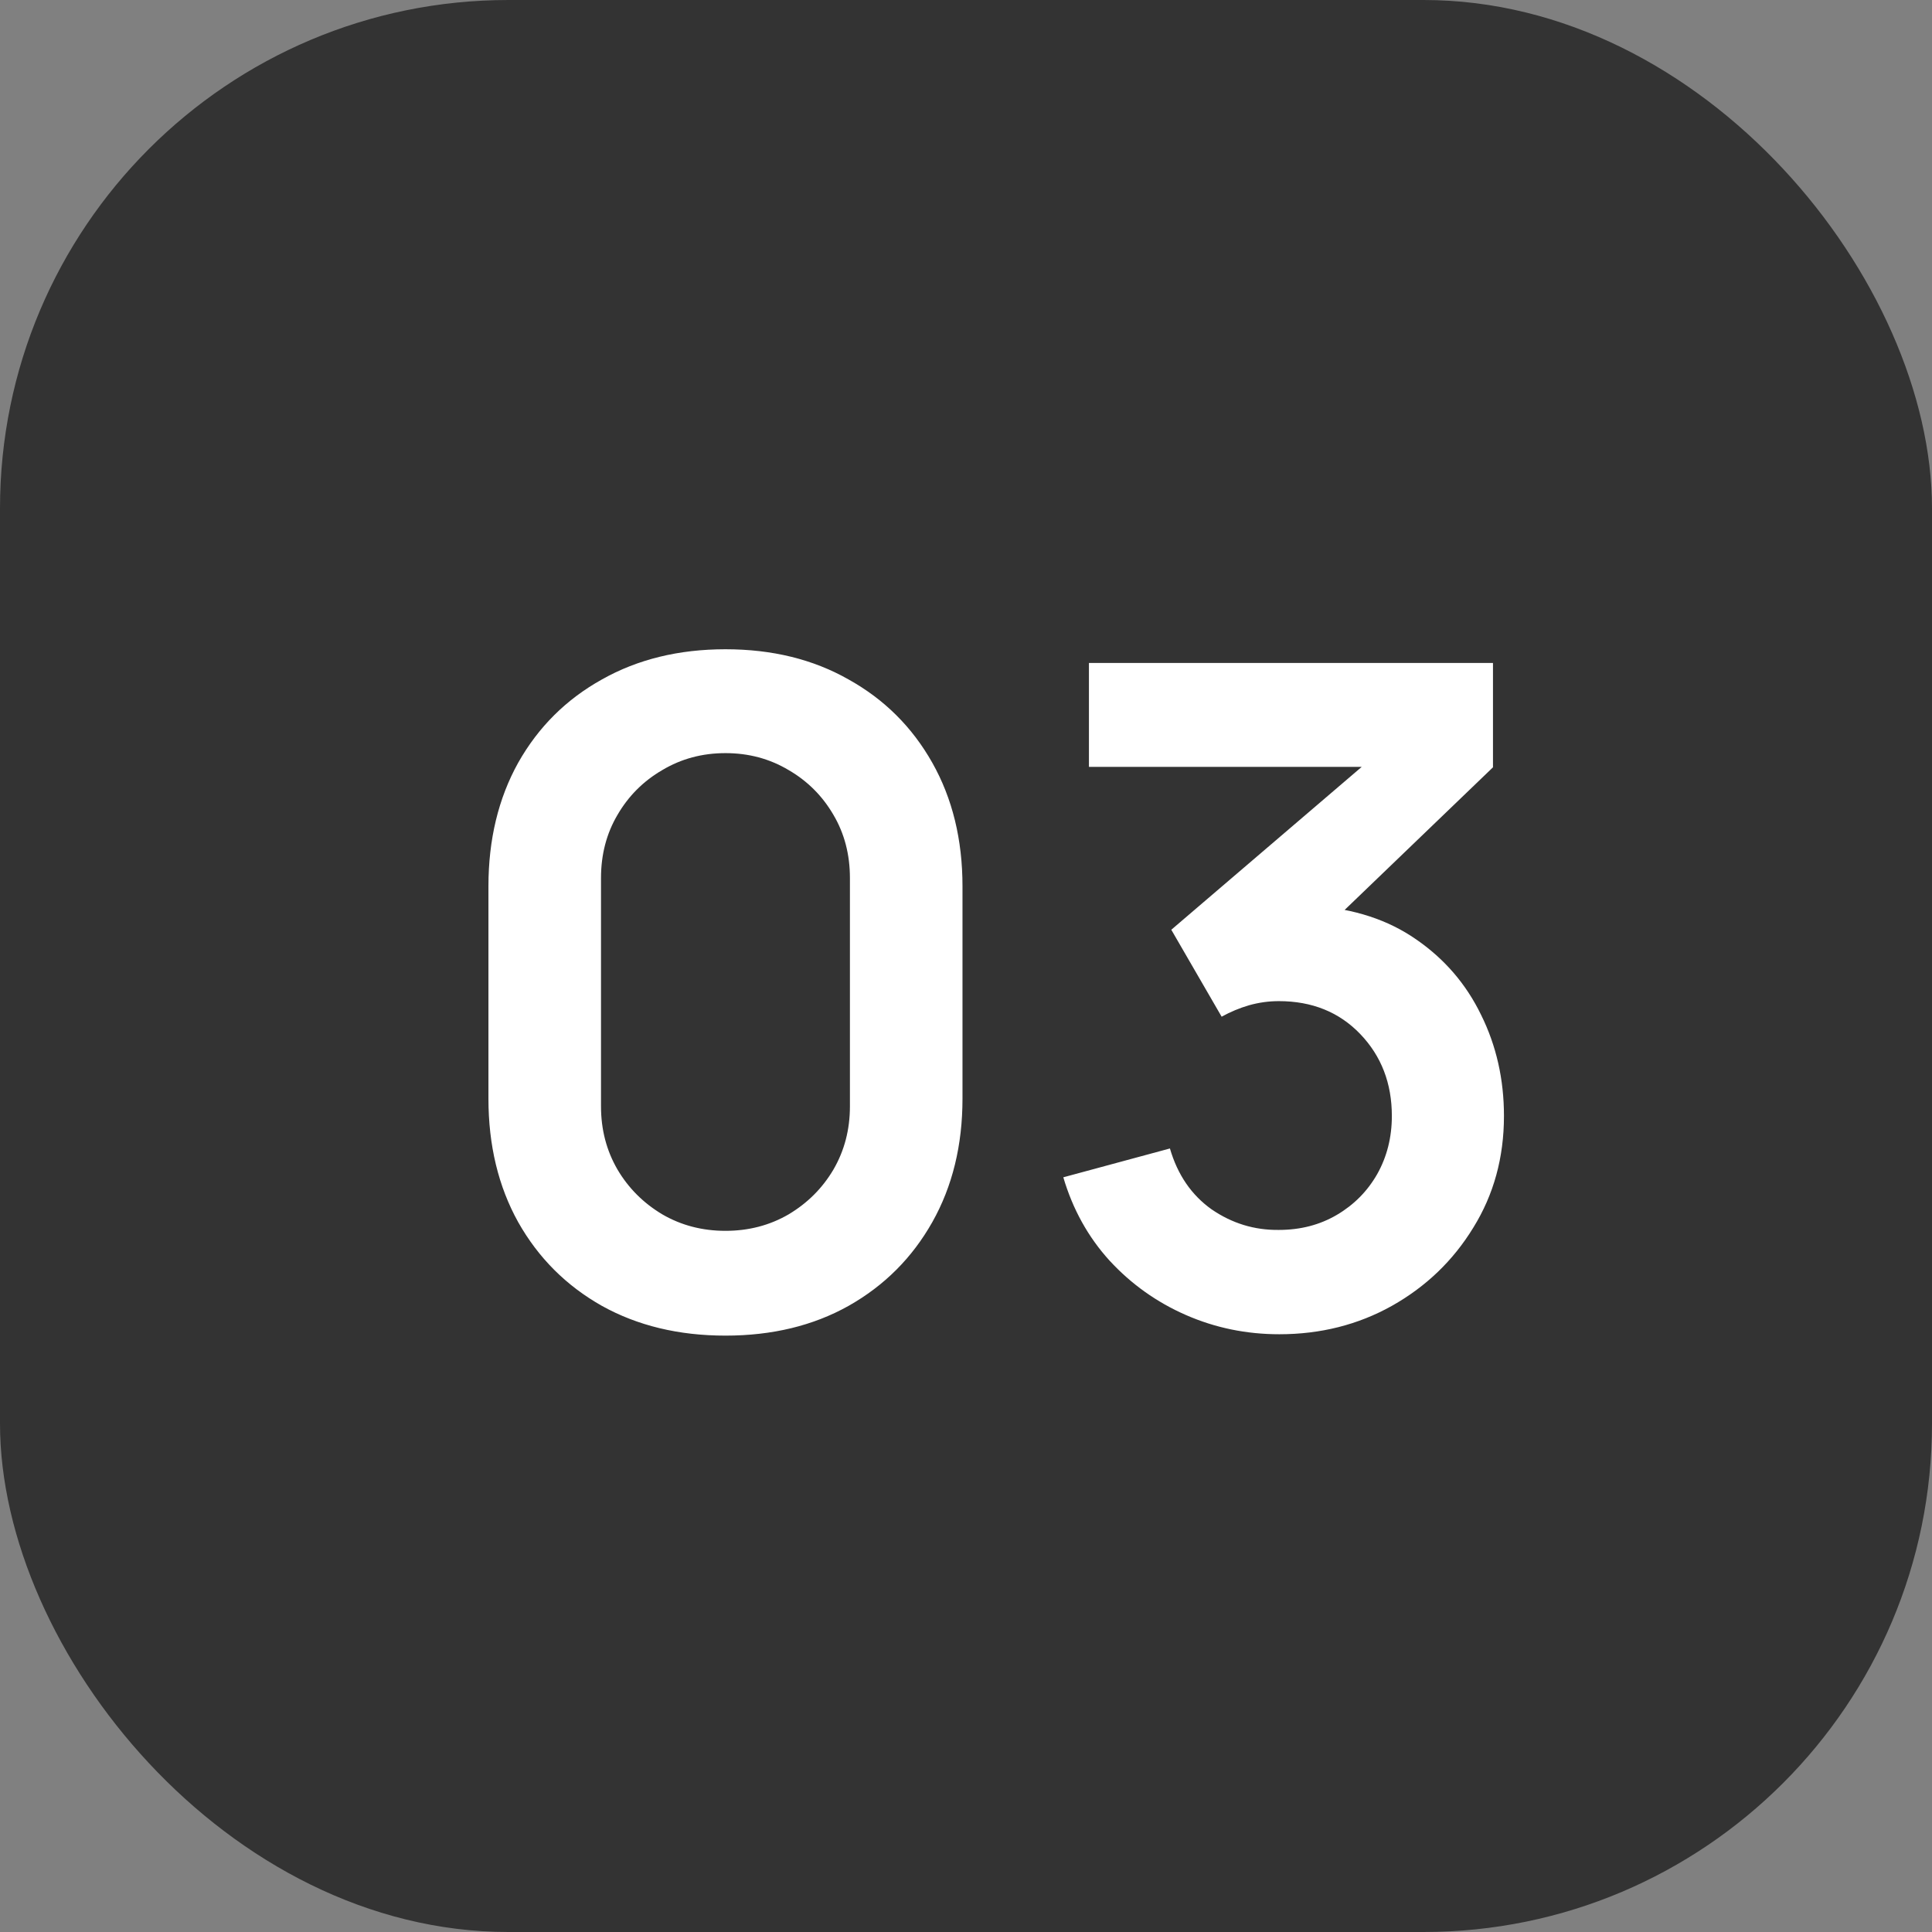 <svg width="38" height="38" viewBox="0 0 38 38" fill="none" xmlns="http://www.w3.org/2000/svg">
<rect x="0" y="0" width="38" height="38" fill="#808080" stroke="none"/>
<rect width="38" height="38" rx="10" fill="#333333"/>
<path d="M14.269 26.27C13.351 26.27 12.541 26.075 11.839 25.685C11.137 25.289 10.588 24.74 10.192 24.038C9.802 23.336 9.607 22.526 9.607 21.608V17.432C9.607 16.514 9.802 15.704 10.192 15.002C10.588 14.3 11.137 13.754 11.839 13.364C12.541 12.968 13.351 12.77 14.269 12.77C15.187 12.77 15.994 12.968 16.69 13.364C17.392 13.754 17.941 14.3 18.337 15.002C18.733 15.704 18.931 16.514 18.931 17.432V21.608C18.931 22.526 18.733 23.336 18.337 24.038C17.941 24.74 17.392 25.289 16.69 25.685C15.994 26.075 15.187 26.27 14.269 26.27ZM14.269 24.209C14.725 24.209 15.139 24.101 15.511 23.885C15.883 23.663 16.177 23.369 16.393 23.003C16.609 22.631 16.717 22.217 16.717 21.761V17.27C16.717 16.808 16.609 16.394 16.393 16.028C16.177 15.656 15.883 15.362 15.511 15.146C15.139 14.924 14.725 14.813 14.269 14.813C13.813 14.813 13.399 14.924 13.027 15.146C12.655 15.362 12.361 15.656 12.145 16.028C11.929 16.394 11.821 16.808 11.821 17.27V21.761C11.821 22.217 11.929 22.631 12.145 23.003C12.361 23.369 12.655 23.663 13.027 23.885C13.399 24.101 13.813 24.209 14.269 24.209ZM25.162 26.243C24.514 26.243 23.902 26.117 23.326 25.865C22.75 25.613 22.249 25.256 21.823 24.794C21.403 24.332 21.1 23.786 20.914 23.156L23.011 22.589C23.161 23.105 23.434 23.504 23.83 23.786C24.232 24.062 24.673 24.197 25.153 24.191C25.579 24.191 25.96 24.092 26.296 23.894C26.632 23.696 26.896 23.429 27.088 23.093C27.28 22.751 27.376 22.37 27.376 21.95C27.376 21.308 27.169 20.771 26.755 20.339C26.341 19.907 25.807 19.691 25.153 19.691C24.955 19.691 24.76 19.718 24.568 19.772C24.382 19.826 24.202 19.901 24.028 19.997L23.038 18.287L27.394 14.561L27.583 15.083H21.418V13.04H29.365V15.092L25.864 18.458L25.846 17.819C26.632 17.873 27.301 18.092 27.853 18.476C28.411 18.86 28.837 19.355 29.131 19.961C29.431 20.567 29.581 21.23 29.581 21.95C29.581 22.766 29.38 23.498 28.978 24.146C28.582 24.794 28.048 25.307 27.376 25.685C26.71 26.057 25.972 26.243 25.162 26.243Z" fill="white"/>
</svg>
